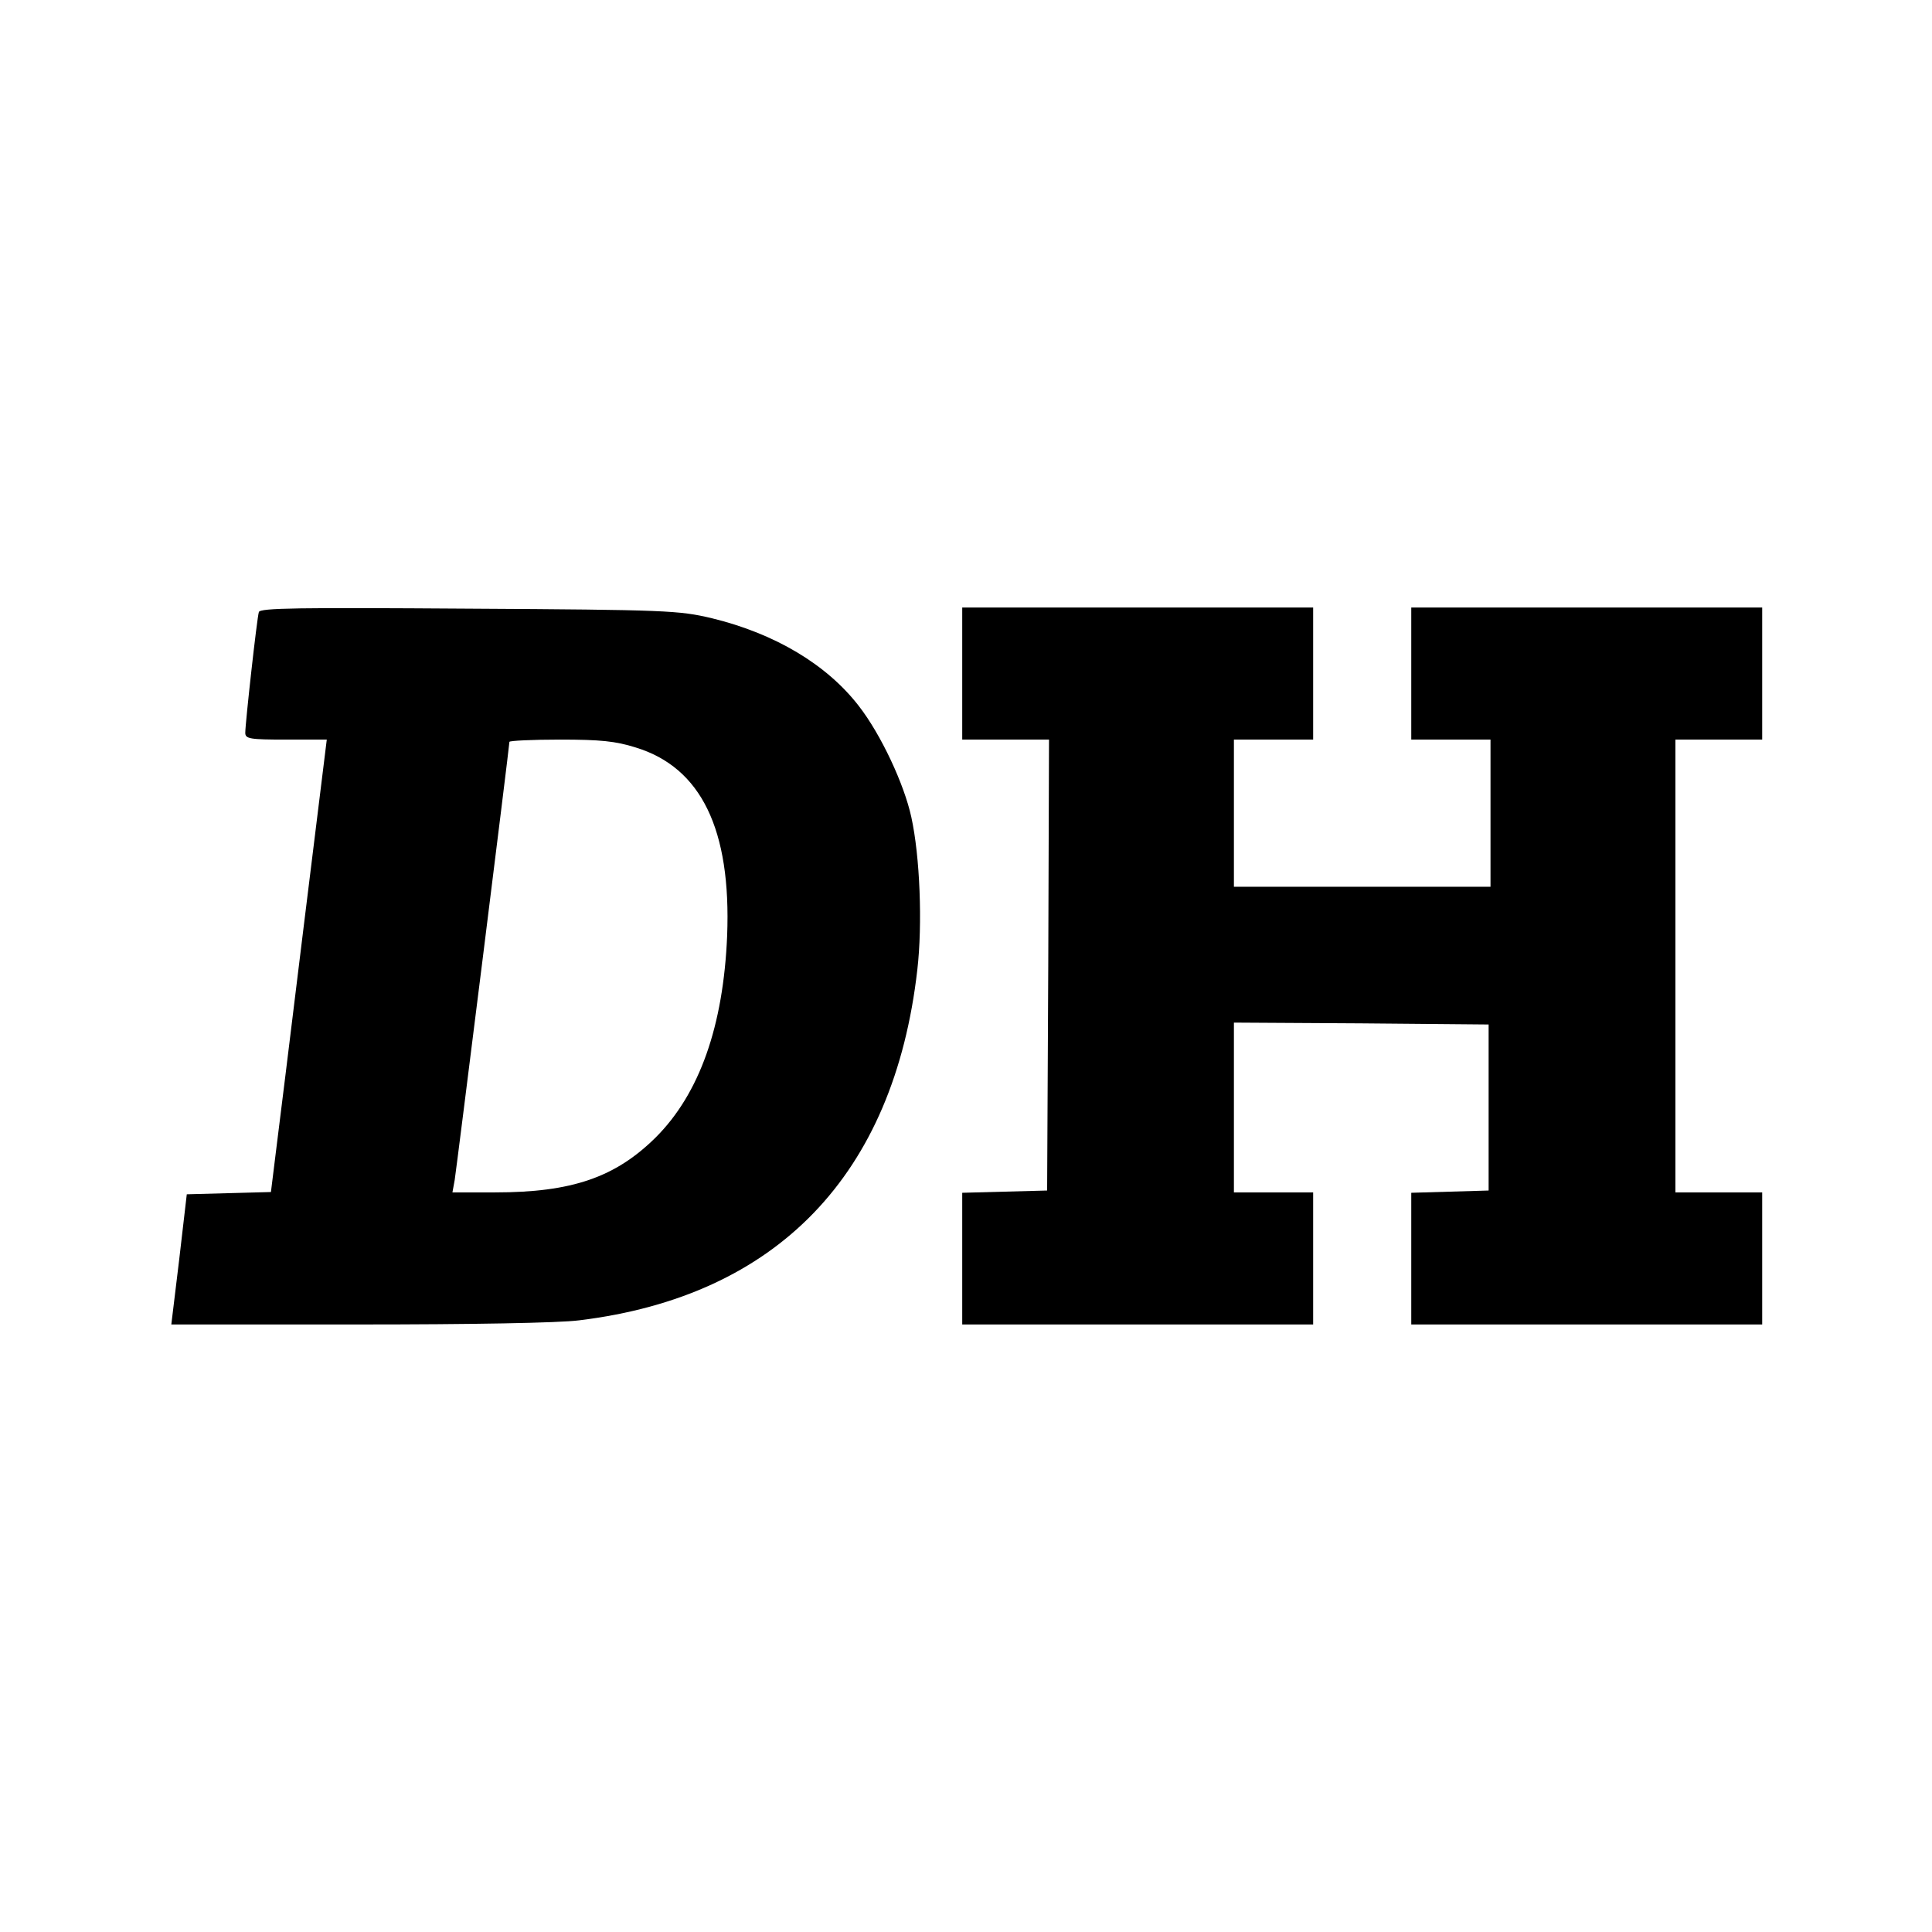 <?xml version="1.0" standalone="no"?>
<!DOCTYPE svg PUBLIC "-//W3C//DTD SVG 20010904//EN"
 "http://www.w3.org/TR/2001/REC-SVG-20010904/DTD/svg10.dtd">
<svg version="1.0" xmlns="http://www.w3.org/2000/svg"
 width="512pt" height="512pt" viewBox="0 0 512 512"
 preserveAspectRatio="xMidYMid meet">
<g transform="translate(0,512) scale(0.1,-0.1)"
fill="#000000" stroke="none">
<path d="M686 3498 c-5 -15 -36 -295 -36 -320 0 -16 12 -18 108 -18 l108 0
-62 -502 c-34 -277 -67 -547 -74 -600 l-12 -97 -112 -3 -111 -3 -20 -172 -21
-173 496 0 c298 0 531 4 585 11 524 64 834 385 896 929 14 121 7 301 -16 405
-19 87 -80 218 -139 294 -85 110 -222 192 -391 233 -86 20 -117 22 -643 25
-449 3 -553 2 -556 -9z m999 -359 c173 -53 253 -217 242 -499 -10 -239 -73
-418 -189 -534 -107 -106 -222 -146 -426 -146 l-113 0 6 33 c5 31 145 1150
145 1161 0 3 60 6 134 6 107 0 147 -4 201 -21z"/>
<path d="M2550 3335 l0 -175 115 0 115 0 -2 -597 -3 -598 -112 -3 -113 -3 0
-174 0 -175 465 0 465 0 0 175 0 175 -105 0 -105 0 0 225 0 225 338 -2 337 -3
0 -220 0 -220 -102 -3 -103 -3 0 -174 0 -175 465 0 465 0 0 175 0 175 -115 0
-115 0 0 600 0 600 115 0 115 0 0 175 0 175 -465 0 -465 0 0 -175 0 -175 105
0 105 0 0 -195 0 -195 -340 0 -340 0 0 195 0 195 105 0 105 0 0 175 0 175
-465 0 -465 0 0 -175z"/>
</g>
</svg>
